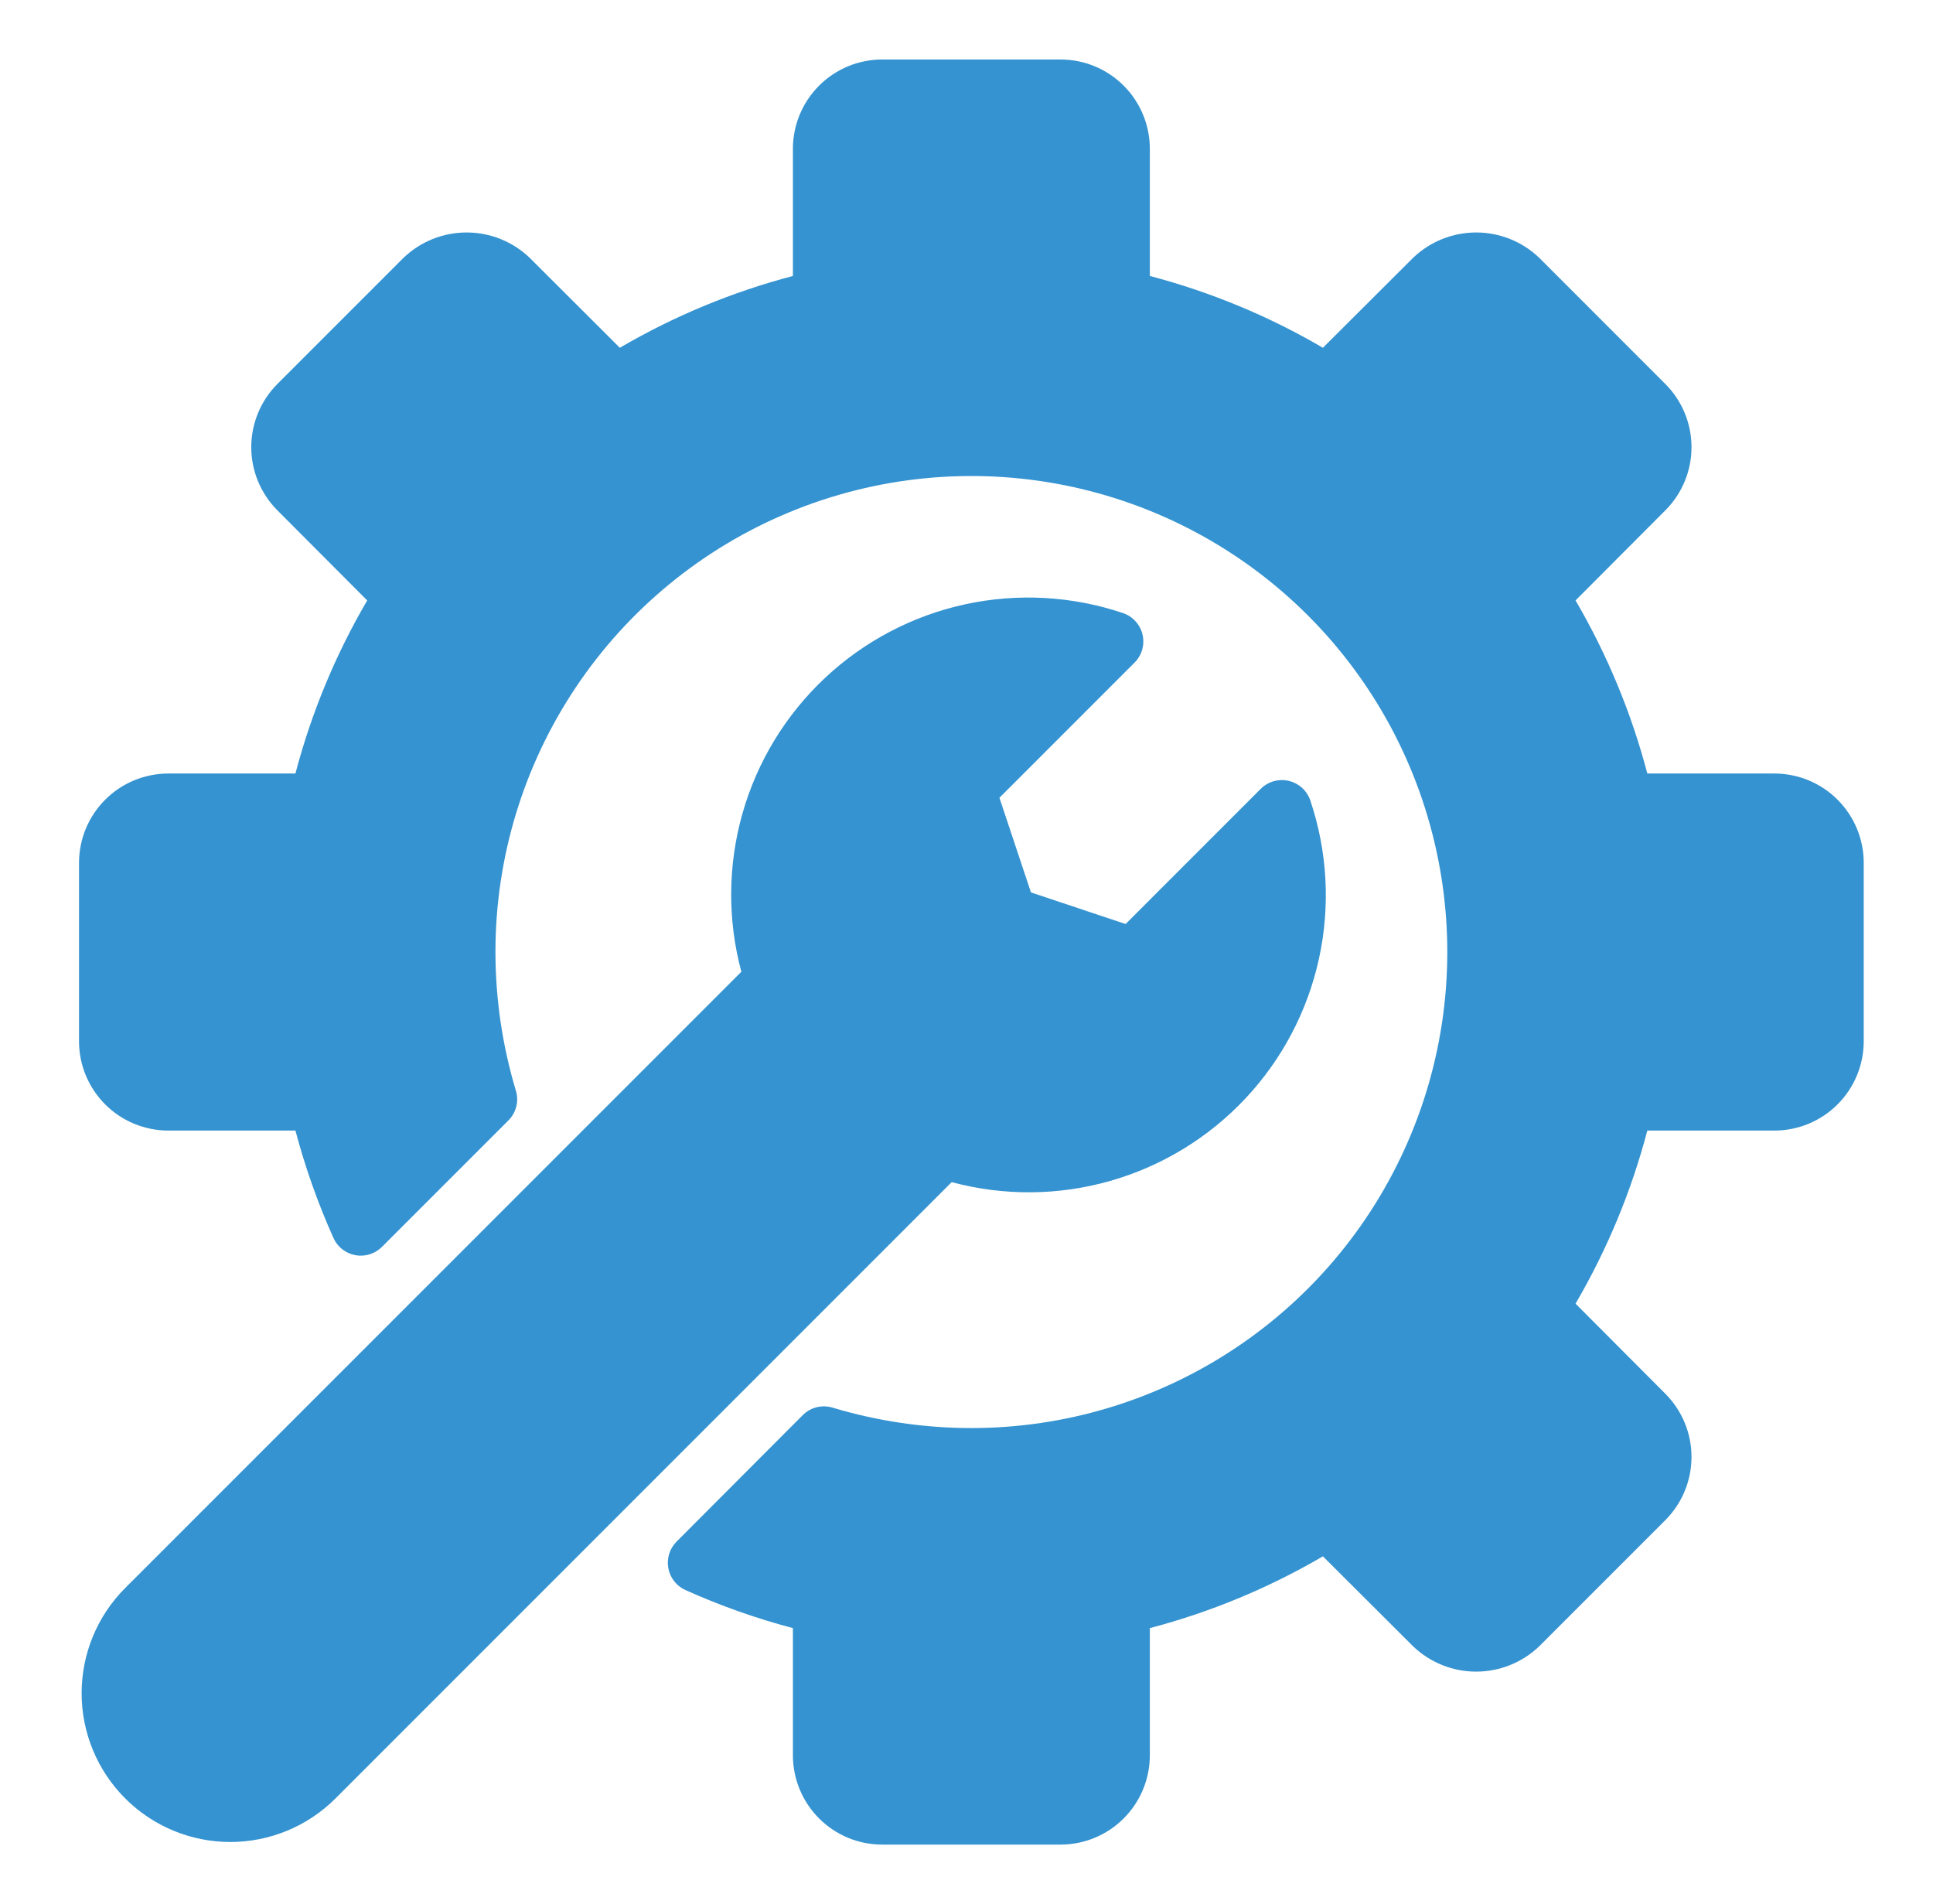 <svg width="66" height="65" viewBox="0 0 66 65" fill="none" xmlns="http://www.w3.org/2000/svg">
<path d="M63.635 29.453V35.547C63.634 36.355 63.313 37.129 62.742 37.7C62.171 38.272 61.396 38.593 60.588 38.594H56.246C55.701 40.666 54.876 42.654 53.795 44.503L56.869 47.586C57.436 48.158 57.754 48.931 57.754 49.736C57.754 50.541 57.435 51.314 56.868 51.886L52.552 56.202C51.973 56.755 51.203 57.064 50.401 57.064C49.6 57.064 48.83 56.755 48.251 56.202L45.169 53.128C43.32 54.21 41.332 55.034 39.26 55.579V59.922C39.259 60.73 38.938 61.504 38.367 62.075C37.796 62.647 37.021 62.968 36.213 62.969H30.12C29.312 62.968 28.537 62.647 27.966 62.075C27.395 61.504 27.074 60.73 27.073 59.922V55.579C25.814 55.246 24.585 54.811 23.398 54.277C23.249 54.209 23.118 54.106 23.018 53.976C22.917 53.847 22.849 53.696 22.819 53.534C22.789 53.373 22.799 53.207 22.846 53.05C22.894 52.894 22.979 52.751 23.094 52.633L27.41 48.307C27.54 48.177 27.702 48.085 27.88 48.04C28.058 47.995 28.245 47.999 28.421 48.051C29.96 48.514 31.559 48.749 33.166 48.75C36.38 48.75 39.522 47.797 42.194 46.011C44.867 44.226 46.95 41.688 48.179 38.719C49.41 35.749 49.731 32.482 49.104 29.33C48.477 26.178 46.93 23.282 44.657 21.009C42.384 18.737 39.489 17.189 36.337 16.562C33.184 15.935 29.917 16.257 26.948 17.487C23.979 18.717 21.441 20.8 19.655 23.472C17.869 26.144 16.916 29.286 16.916 32.5C16.918 34.104 17.153 35.7 17.615 37.236C17.668 37.412 17.672 37.599 17.627 37.776C17.582 37.954 17.49 38.116 17.36 38.246L13.034 42.572C12.916 42.687 12.774 42.772 12.617 42.82C12.46 42.868 12.294 42.878 12.132 42.848C11.971 42.818 11.819 42.75 11.69 42.649C11.56 42.549 11.457 42.418 11.389 42.269C10.856 41.081 10.421 39.852 10.087 38.594H5.745C4.937 38.593 4.162 38.272 3.591 37.7C3.02 37.129 2.699 36.355 2.698 35.547V29.453C2.699 28.645 3.02 27.871 3.591 27.3C4.162 26.728 4.937 26.407 5.745 26.406H10.087C10.632 24.334 11.457 22.346 12.538 20.497L9.464 17.414C8.897 16.842 8.579 16.069 8.579 15.264C8.579 14.459 8.898 13.686 9.465 13.114L13.781 8.798C14.36 8.245 15.13 7.936 15.932 7.936C16.733 7.936 17.503 8.245 18.082 8.798L21.163 11.872C23.013 10.79 25.001 9.966 27.073 9.421V5.078C27.074 4.27 27.395 3.496 27.966 2.925C28.537 2.353 29.312 2.032 30.12 2.031H36.213C37.021 2.032 37.796 2.353 38.367 2.925C38.938 3.496 39.259 4.27 39.26 5.078V9.421C41.332 9.966 43.32 10.79 45.169 11.872L48.253 8.797C48.832 8.244 49.602 7.936 50.403 7.936C51.203 7.936 51.973 8.245 52.552 8.798L56.868 13.115C57.436 13.687 57.754 14.46 57.754 15.265C57.754 16.071 57.436 16.844 56.868 17.415L53.795 20.497C54.876 22.346 55.701 24.334 56.246 26.406H60.588C61.396 26.407 62.171 26.728 62.742 27.3C63.313 27.871 63.634 28.645 63.635 29.453ZM44.736 27.316C44.679 27.154 44.582 27.008 44.454 26.892C44.326 26.777 44.171 26.696 44.004 26.656C43.836 26.617 43.661 26.621 43.495 26.667C43.329 26.713 43.178 26.8 43.054 26.921L38.433 31.543L35.201 30.465L34.124 27.233L38.745 22.612C38.866 22.489 38.953 22.337 39 22.171C39.046 22.006 39.05 21.831 39.01 21.663C38.971 21.495 38.889 21.34 38.774 21.212C38.659 21.084 38.513 20.988 38.35 20.931C36.611 20.344 34.745 20.24 32.951 20.63C31.157 21.02 29.503 21.89 28.165 23.146C26.826 24.403 25.854 25.999 25.352 27.765C24.85 29.531 24.836 31.4 25.313 33.172L4.274 54.211C3.322 55.163 2.787 56.455 2.787 57.802C2.787 59.148 3.322 60.44 4.274 61.392C5.227 62.345 6.518 62.88 7.865 62.88C9.212 62.88 10.503 62.345 11.456 61.392L32.494 40.354C34.267 40.83 36.136 40.817 37.901 40.315C39.667 39.812 41.264 38.84 42.52 37.502C43.777 36.164 44.647 34.509 45.037 32.715C45.427 30.922 45.323 29.056 44.736 27.316Z" fill="#3493D0"/>
</svg>

